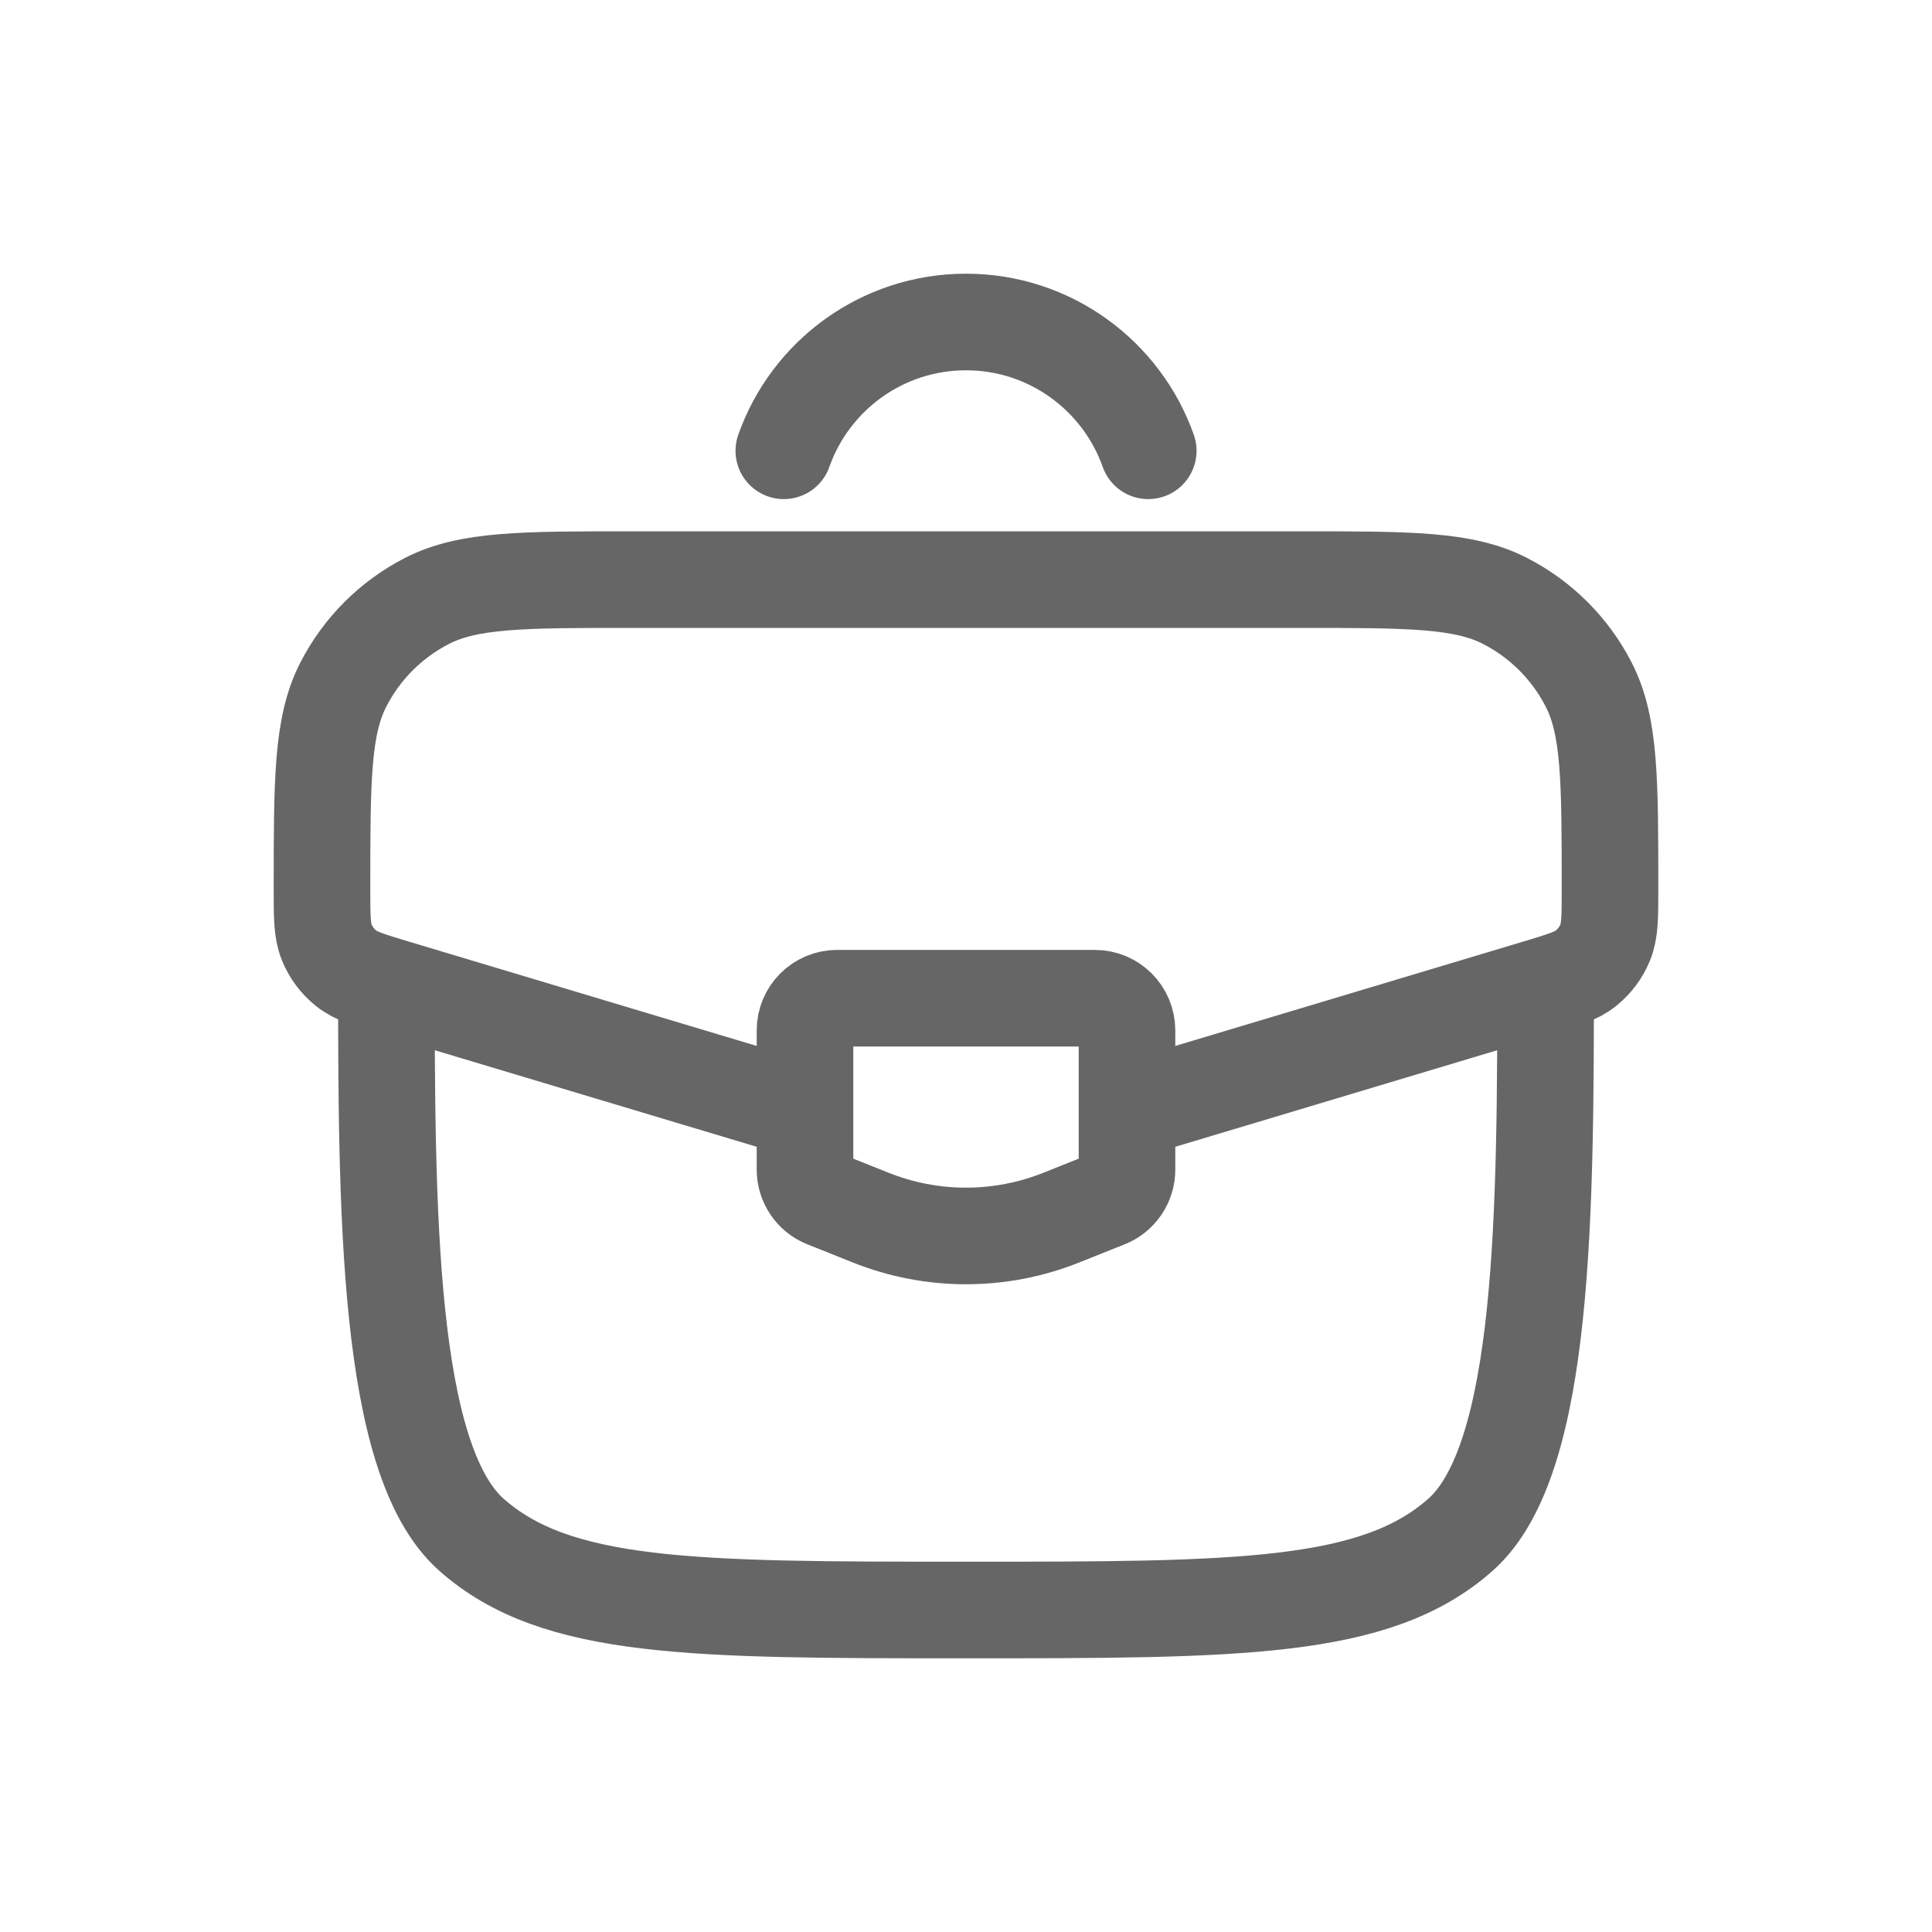 <svg width="24" height="24" viewBox="0 0 24 24" fill="none" xmlns="http://www.w3.org/2000/svg">
<g id="Component 2">
<path id="Vector" d="M4.8 12C4.8 15.017 4.8 18.125 5.854 19.063C6.909 20 8.606 20 12 20C15.394 20 17.091 20 18.145 19.063C19.2 18.125 19.2 15.017 19.2 12" stroke="#666666" stroke-width="1.2"/>
<path id="Vector_2" d="M14.128 13.761L19.086 12.274C19.415 12.175 19.579 12.126 19.701 12.028C19.807 11.943 19.89 11.832 19.941 11.706C20 11.561 20 11.389 20 11.046C20 9.696 20 9.021 19.736 8.506C19.507 8.058 19.142 7.693 18.694 7.464C18.179 7.2 17.504 7.2 16.154 7.2H7.846C6.496 7.2 5.821 7.2 5.306 7.464C4.858 7.693 4.493 8.058 4.264 8.506C4 9.021 4 9.696 4 11.046C4 11.389 4 11.561 4.059 11.706C4.11 11.832 4.193 11.943 4.299 12.028C4.421 12.126 4.585 12.175 4.914 12.274L9.872 13.761" stroke="#666666" stroke-width="1.2"/>
<path id="Vector_3" d="M13.6 12.4H10.4C10.179 12.4 10 12.579 10 12.8V14.529C10 14.693 10.1 14.84 10.251 14.9L10.812 15.124C11.575 15.43 12.425 15.43 13.188 15.124L13.749 14.9C13.9 14.84 14 14.693 14 14.529V12.8C14 12.579 13.821 12.4 13.6 12.4Z" stroke="#666666" stroke-width="1.2" stroke-linecap="round"/>
<path id="Vector_4" d="M9.737 5.6C10.066 4.668 10.955 4 12 4C13.045 4 13.934 4.668 14.264 5.6" stroke="#666666" stroke-width="1.2" stroke-linecap="round"/>
</g>
</svg>
